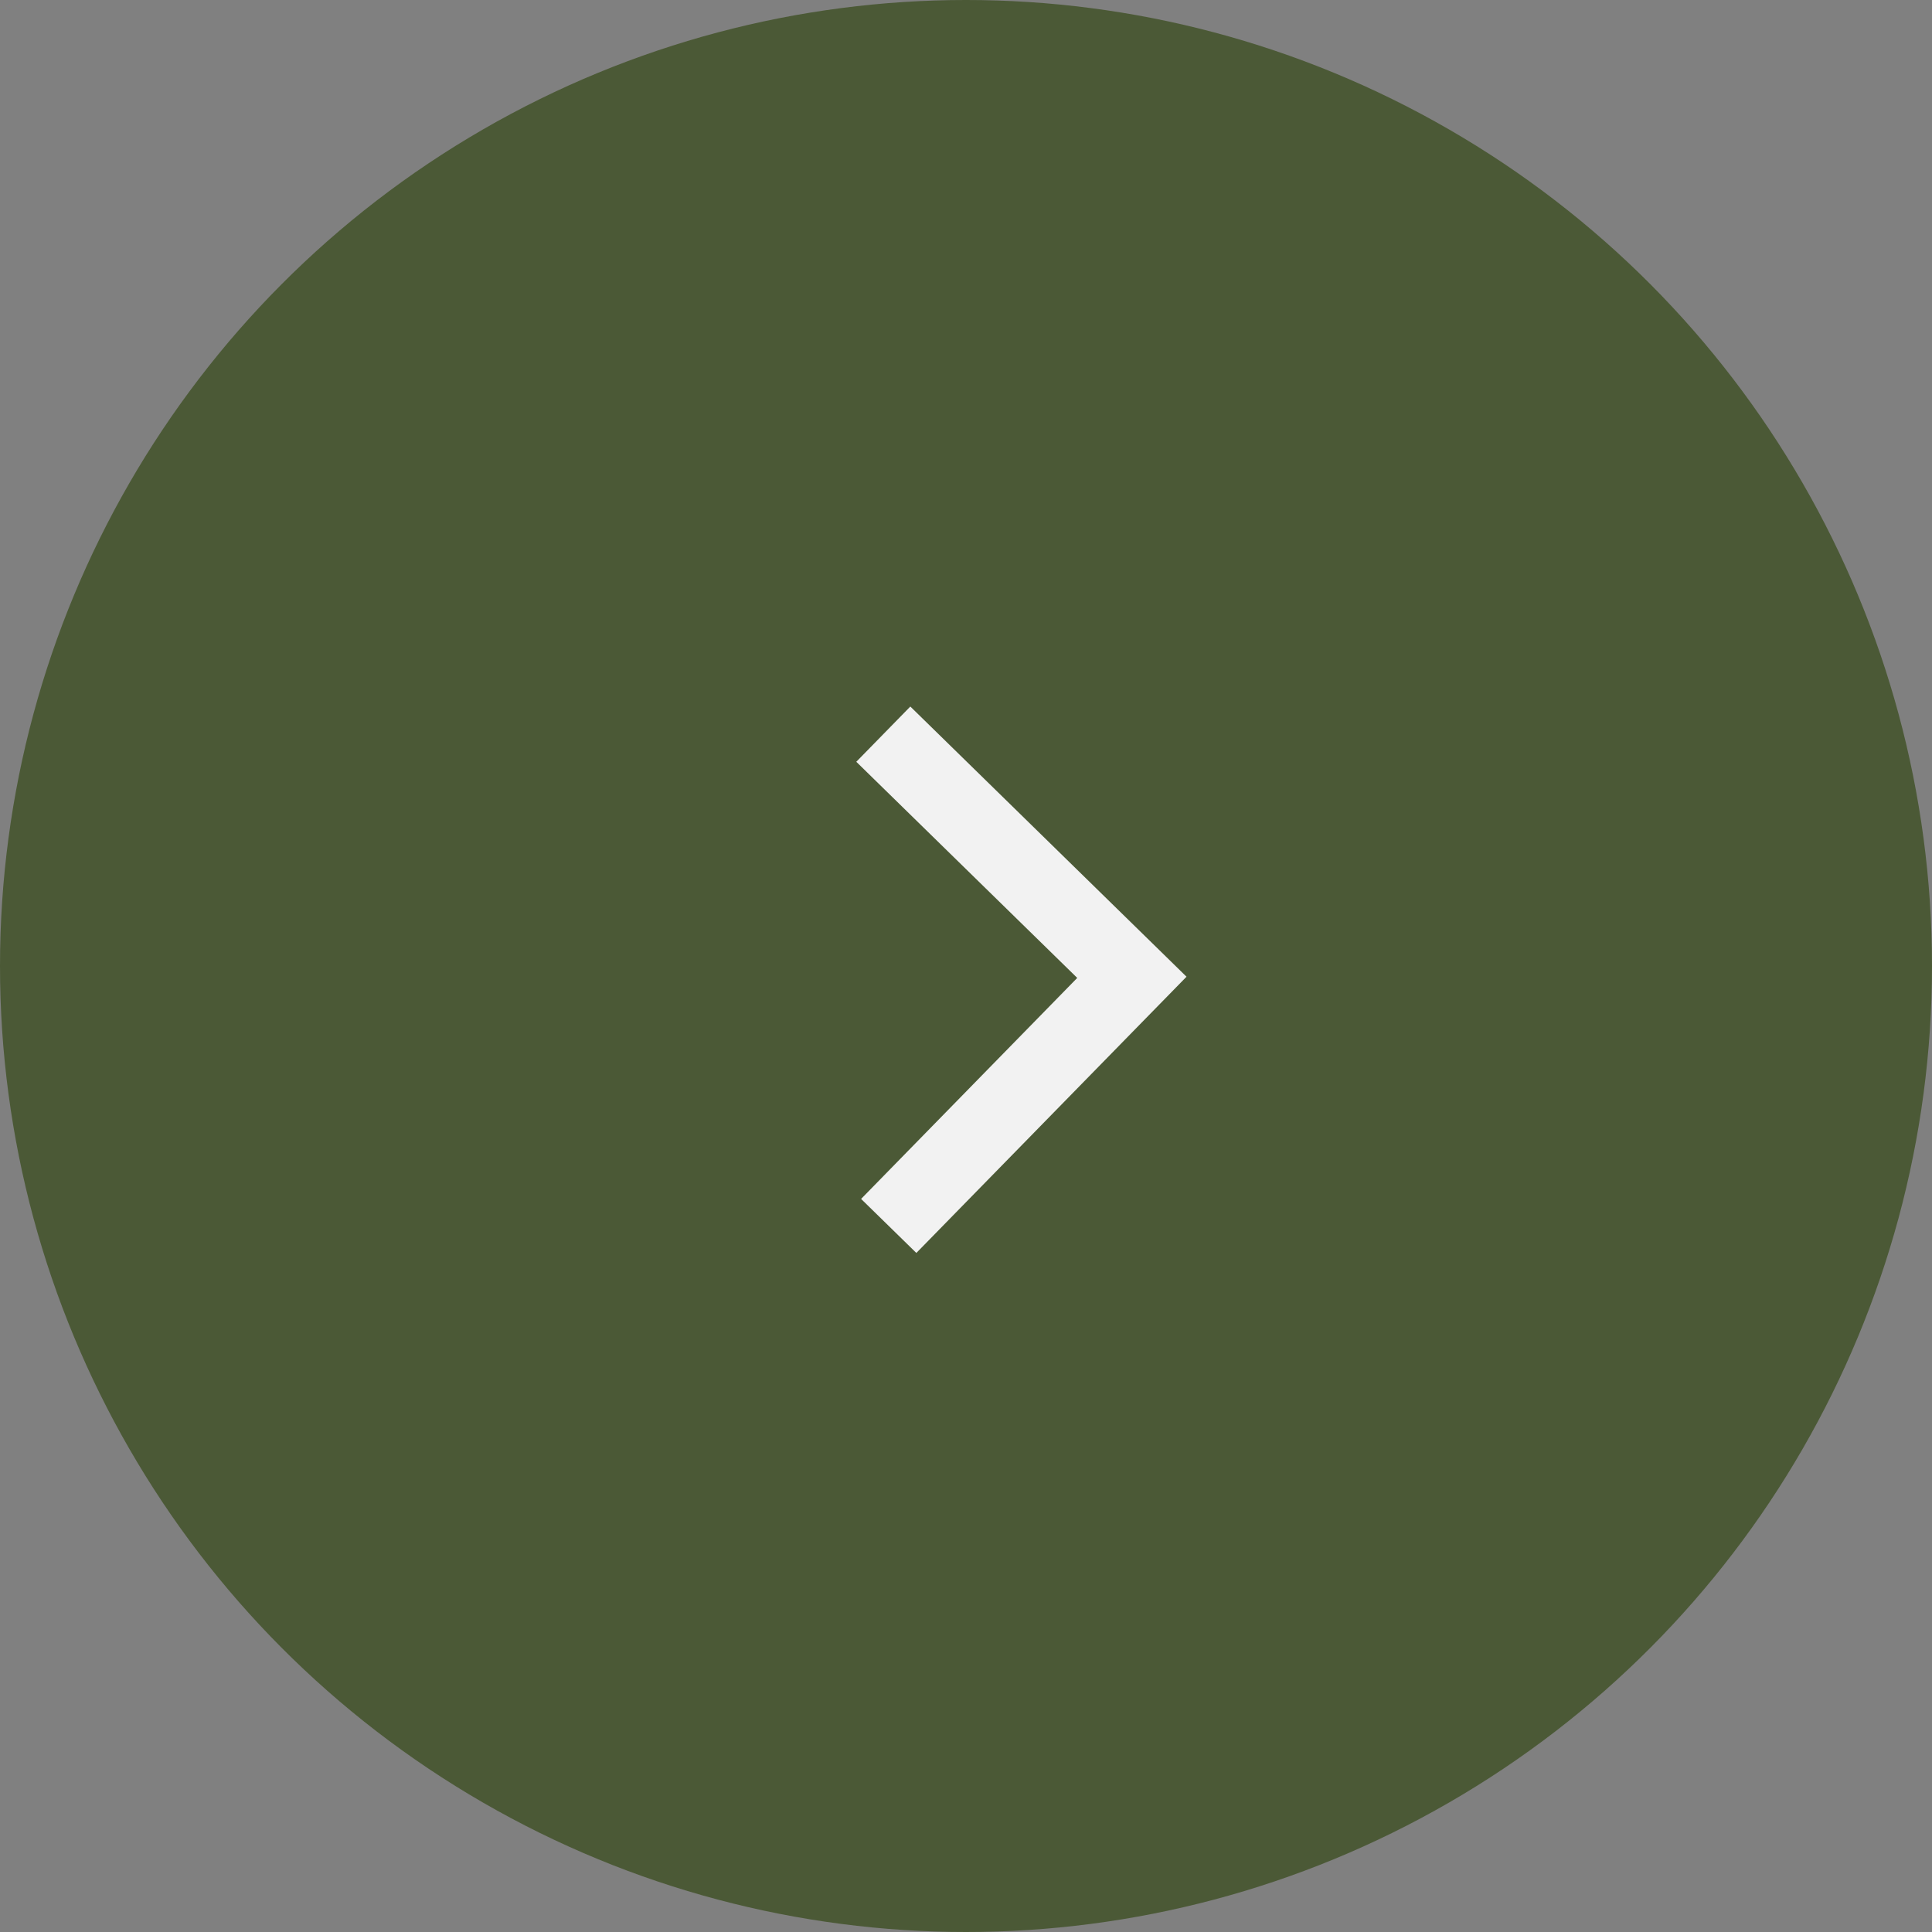 <?xml version="1.0" encoding="UTF-8"?> <svg xmlns="http://www.w3.org/2000/svg" width="50" height="50" viewBox="0 0 50 50" fill="none"><rect x="0" y="0" width="50" height="50" fill="#808080" stroke="none"/> <circle cx="25" cy="25" r="25" transform="rotate(-180 25 25)" fill="#4B5936"></circle> <path d="M23 31.727L29.293 25.293L22.86 19" stroke="#F2F2F2" stroke-width="2"></path> </svg> 
